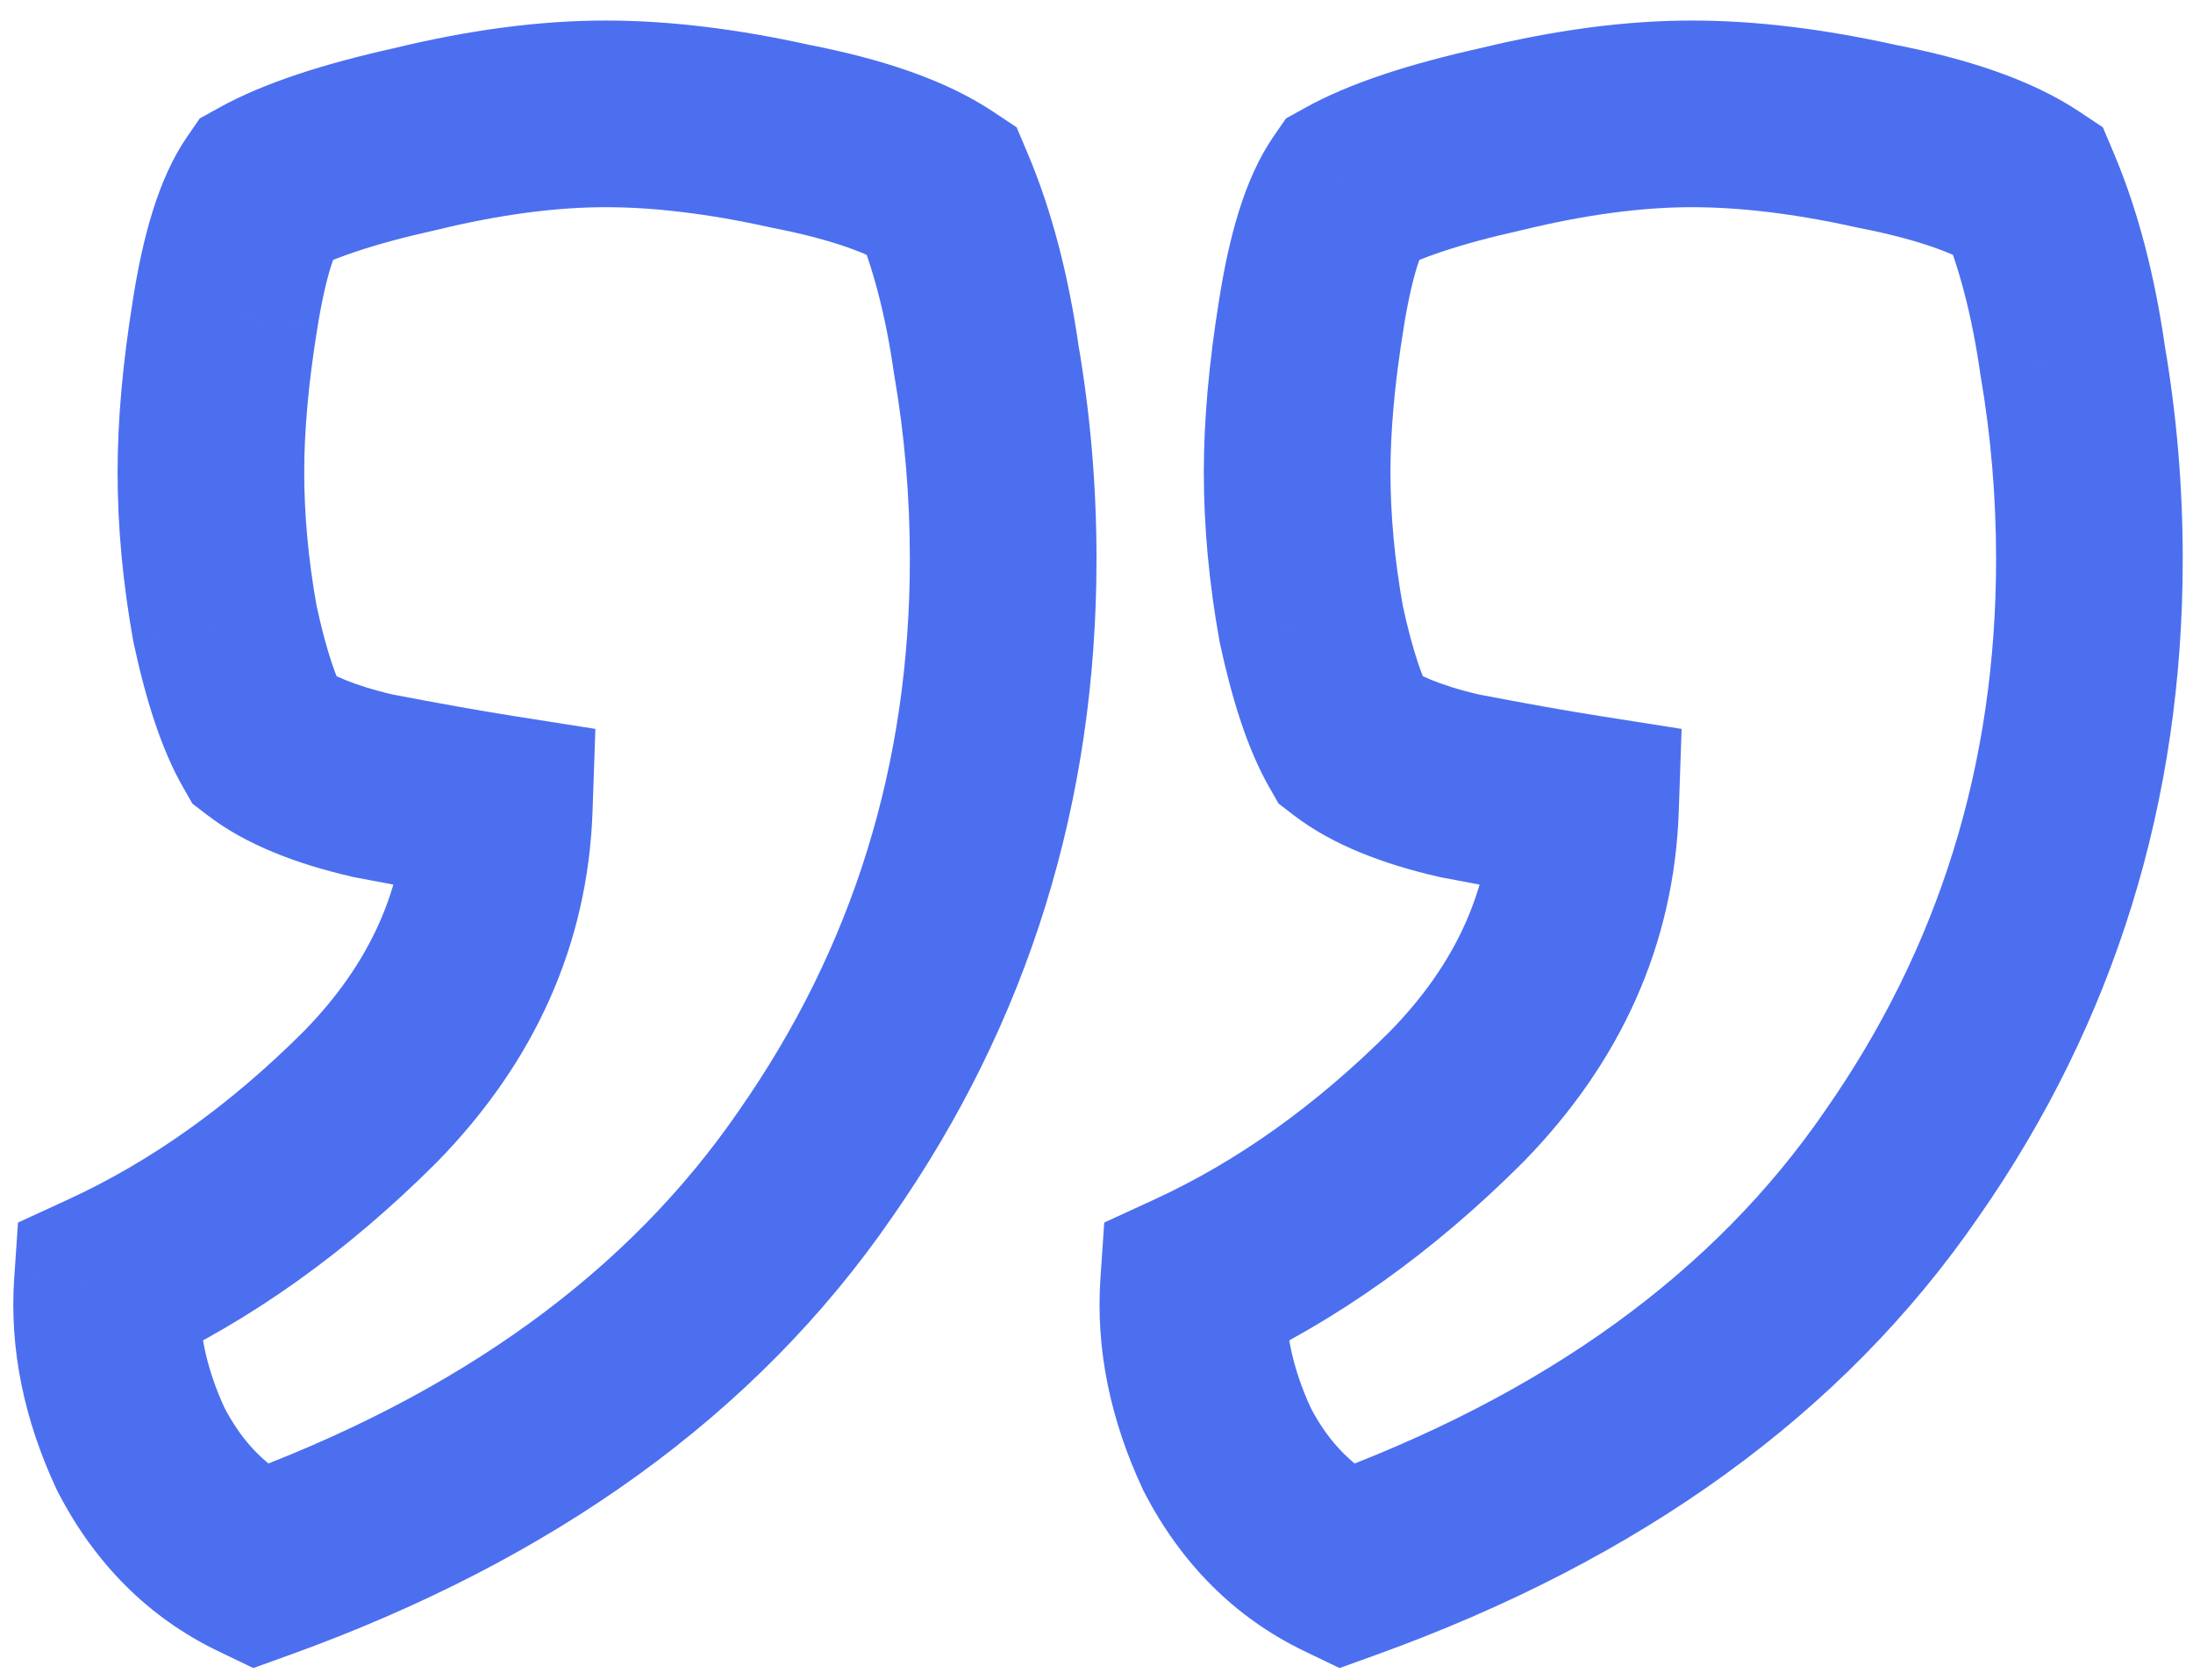<?xml version="1.0" encoding="UTF-8"?> <svg xmlns="http://www.w3.org/2000/svg" width="47" height="36" viewBox="0 0 47 36" fill="none"> <path d="M20.18 4.06L22.022 3.281L21.788 2.728L21.289 2.396L20.18 4.06ZM21.14 7.72L19.16 8.003L19.164 8.03L19.169 8.058L21.14 7.72ZM17.48 24.94L15.84 23.795L15.832 23.807L17.48 24.94ZM5.54 33.58L4.672 35.382L5.429 35.746L6.219 35.461L5.54 33.58ZM3.02 31.06L1.208 31.906L1.225 31.943L1.244 31.979L3.02 31.06ZM2.3 27.52L1.464 25.703L0.386 26.199L0.305 27.382L2.3 27.52ZM7.94 23.5L9.354 24.914L9.362 24.906L9.37 24.898L7.94 23.5ZM10.7 17.32L12.699 17.389L12.76 15.62L11.012 15.345L10.7 17.32ZM8 16.84L7.55 18.789L7.586 18.797L7.622 18.804L8 16.84ZM5.66 15.88L3.924 16.872L4.123 17.221L4.441 17.465L5.66 15.88ZM4.82 13.36L2.851 13.712L2.857 13.745L2.864 13.779L4.82 13.36ZM4.82 6.76L6.795 7.078L6.796 7.069L4.82 6.76ZM5.66 4.06L4.689 2.312L4.281 2.538L4.016 2.922L5.66 4.06ZM8.9 2.98L9.334 4.932L9.353 4.928L9.373 4.923L8.9 2.98ZM16.94 2.92L16.506 4.872L16.532 4.878L16.558 4.883L16.94 2.92ZM43.46 4.06L45.302 3.281L45.068 2.728L44.569 2.396L43.46 4.06ZM44.42 7.72L42.44 8.003L42.444 8.03L42.449 8.058L44.42 7.72ZM40.76 24.94L39.12 23.795L39.112 23.807L40.76 24.94ZM28.82 33.58L27.952 35.382L28.709 35.746L29.499 35.461L28.82 33.58ZM26.3 31.06L24.488 31.906L24.505 31.943L24.524 31.979L26.3 31.06ZM25.58 27.52L24.744 25.703L23.666 26.199L23.585 27.382L25.58 27.52ZM31.22 23.5L32.634 24.914L32.642 24.906L32.65 24.898L31.22 23.5ZM33.98 17.32L35.979 17.389L36.04 15.62L34.292 15.345L33.98 17.32ZM31.28 16.84L30.83 18.789L30.866 18.797L30.902 18.804L31.28 16.84ZM28.94 15.88L27.203 16.872L27.403 17.221L27.721 17.465L28.94 15.88ZM28.1 13.36L26.131 13.712L26.137 13.745L26.144 13.779L28.1 13.36ZM28.1 6.76L30.075 7.078L30.076 7.069L28.1 6.76ZM28.94 4.06L27.969 2.312L27.561 2.538L27.296 2.922L28.94 4.06ZM32.18 2.98L32.614 4.932L32.633 4.928L32.653 4.923L32.18 2.98ZM40.22 2.92L39.786 4.872L39.812 4.878L39.838 4.883L40.22 2.92ZM18.338 4.839C18.697 5.686 18.979 6.733 19.16 8.003L23.12 7.437C22.901 5.907 22.544 4.514 22.022 3.281L18.338 4.839ZM19.169 8.058C19.389 9.345 19.5 10.652 19.5 11.98H23.5C23.5 10.428 23.371 8.895 23.111 7.382L19.169 8.058ZM19.5 11.98C19.5 16.381 18.279 20.3 15.84 23.795L19.12 26.085C22.041 21.9 23.5 17.178 23.5 11.98H19.5ZM15.832 23.807C13.476 27.234 9.873 29.89 4.861 31.699L6.219 35.461C11.847 33.43 16.204 30.326 19.128 26.073L15.832 23.807ZM6.408 31.778C5.754 31.463 5.216 30.953 4.796 30.141L1.244 31.979C2.024 33.487 3.166 34.657 4.672 35.382L6.408 31.778ZM4.832 30.214C4.395 29.278 4.242 28.435 4.295 27.658L0.305 27.382C0.198 28.925 0.525 30.442 1.208 31.906L4.832 30.214ZM3.136 29.337C5.377 28.306 7.448 26.82 9.354 24.914L6.526 22.086C4.912 23.7 3.223 24.894 1.464 25.703L3.136 29.337ZM9.37 24.898C11.447 22.774 12.6 20.251 12.699 17.389L8.701 17.251C8.64 19.029 7.953 20.626 6.51 22.102L9.37 24.898ZM11.012 15.345C10.28 15.229 9.403 15.073 8.378 14.876L7.622 18.804C8.677 19.007 9.6 19.171 10.388 19.296L11.012 15.345ZM8.45 14.891C7.535 14.68 7.073 14.444 6.879 14.295L4.441 17.465C5.287 18.116 6.385 18.52 7.55 18.789L8.45 14.891ZM7.396 14.888C7.229 14.594 7 13.99 6.776 12.941L2.864 13.779C3.12 14.97 3.451 16.046 3.924 16.872L7.396 14.888ZM6.789 13.008C6.608 11.994 6.52 11.032 6.52 10.12H2.52C2.52 11.288 2.632 12.486 2.851 13.712L6.789 13.008ZM6.52 10.12C6.52 9.25 6.607 8.239 6.794 7.078L2.846 6.442C2.633 7.761 2.52 8.99 2.52 10.12H6.52ZM6.796 7.069C6.988 5.838 7.217 5.324 7.304 5.198L4.016 2.922C3.383 3.836 3.052 5.122 2.844 6.451L6.796 7.069ZM6.631 5.808C7.1 5.548 7.958 5.238 9.334 4.932L8.466 1.028C6.962 1.362 5.66 1.772 4.689 2.312L6.631 5.808ZM9.373 4.923C10.732 4.593 11.931 4.44 12.98 4.44V0.44C11.549 0.44 10.028 0.647 8.427 1.037L9.373 4.923ZM12.98 4.44C14.005 4.44 15.178 4.577 16.506 4.872L17.374 0.968C15.822 0.623 14.355 0.44 12.98 0.44V4.44ZM16.558 4.883C17.894 5.143 18.673 5.459 19.071 5.724L21.289 2.396C20.247 1.701 18.866 1.257 17.322 0.957L16.558 4.883ZM41.618 4.839C41.977 5.686 42.259 6.733 42.44 8.003L46.4 7.437C46.181 5.907 45.824 4.514 45.302 3.281L41.618 4.839ZM42.449 8.058C42.669 9.345 42.78 10.652 42.78 11.98H46.78C46.78 10.428 46.651 8.895 46.391 7.382L42.449 8.058ZM42.78 11.98C42.78 16.381 41.559 20.3 39.12 23.795L42.4 26.085C45.321 21.9 46.78 17.178 46.78 11.98H42.78ZM39.112 23.807C36.756 27.234 33.153 29.89 28.141 31.699L29.499 35.461C35.127 33.43 39.484 30.326 42.408 26.073L39.112 23.807ZM29.688 31.778C29.034 31.463 28.496 30.953 28.076 30.141L24.524 31.979C25.304 33.487 26.446 34.657 27.952 35.382L29.688 31.778ZM28.112 30.214C27.675 29.278 27.522 28.435 27.575 27.658L23.585 27.382C23.478 28.925 23.805 30.442 24.488 31.906L28.112 30.214ZM26.416 29.337C28.657 28.306 30.728 26.82 32.634 24.914L29.806 22.086C28.192 23.7 26.503 24.894 24.744 25.703L26.416 29.337ZM32.65 24.898C34.727 22.774 35.88 20.251 35.979 17.389L31.981 17.251C31.92 19.029 31.233 20.626 29.79 22.102L32.65 24.898ZM34.292 15.345C33.56 15.229 32.683 15.073 31.658 14.876L30.902 18.804C31.957 19.007 32.88 19.171 33.668 19.296L34.292 15.345ZM31.73 14.891C30.815 14.68 30.353 14.444 30.159 14.295L27.721 17.465C28.567 18.116 29.665 18.52 30.83 18.789L31.73 14.891ZM30.677 14.888C30.509 14.594 30.28 13.99 30.056 12.941L26.144 13.779C26.4 14.97 26.732 16.046 27.203 16.872L30.677 14.888ZM30.069 13.008C29.888 11.994 29.8 11.032 29.8 10.12H25.8C25.8 11.288 25.912 12.486 26.131 13.712L30.069 13.008ZM29.8 10.12C29.8 9.25 29.887 8.239 30.075 7.078L26.125 6.442C25.913 7.761 25.8 8.99 25.8 10.12H29.8ZM30.076 7.069C30.268 5.838 30.497 5.324 30.584 5.198L27.296 2.922C26.663 3.836 26.332 5.122 26.124 6.451L30.076 7.069ZM29.911 5.808C30.38 5.548 31.238 5.238 32.614 4.932L31.746 1.028C30.242 1.362 28.94 1.772 27.969 2.312L29.911 5.808ZM32.653 4.923C34.012 4.593 35.211 4.44 36.26 4.44V0.44C34.829 0.44 33.308 0.647 31.707 1.037L32.653 4.923ZM36.26 4.44C37.285 4.44 38.458 4.577 39.786 4.872L40.654 0.968C39.102 0.623 37.635 0.44 36.26 0.44V4.44ZM39.838 4.883C41.174 5.143 41.953 5.459 42.351 5.724L44.569 2.396C43.527 1.701 42.146 1.257 40.602 0.957L39.838 4.883Z" fill="#0133EA" fill-opacity="0.7"></path> </svg> 